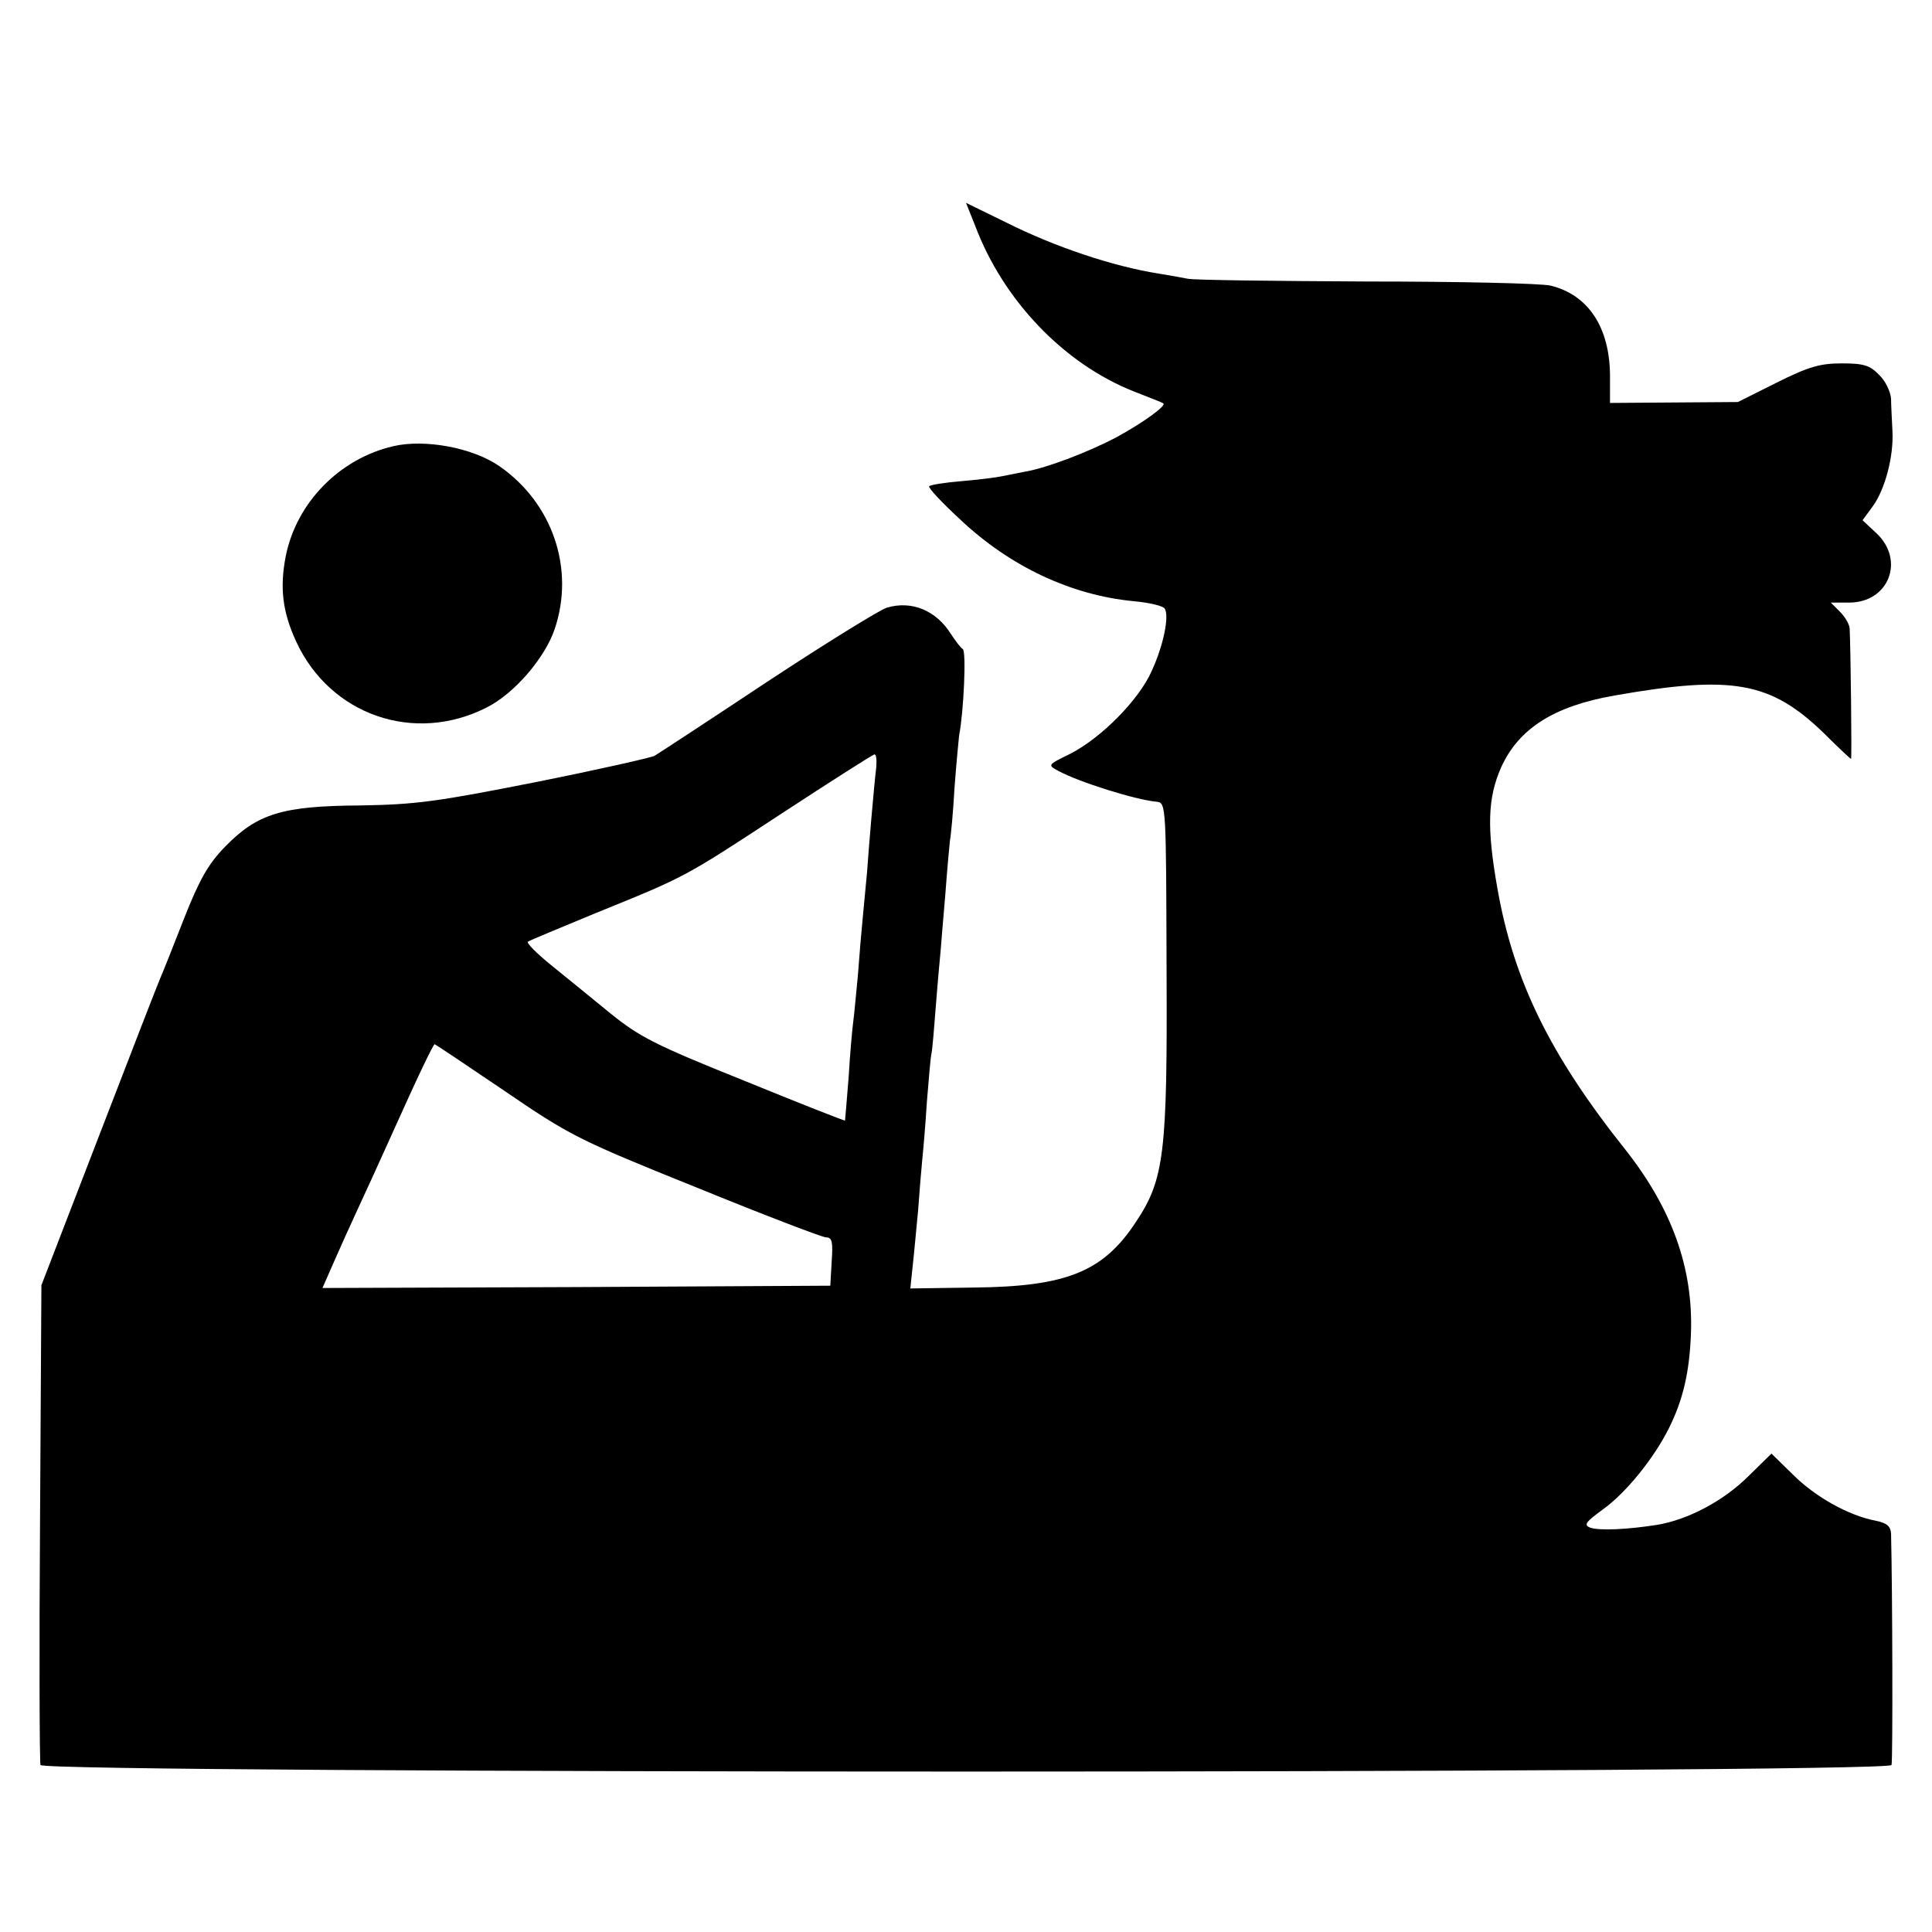 <?xml version="1.0" standalone="no"?>
<!DOCTYPE svg PUBLIC "-//W3C//DTD SVG 20010904//EN"
 "http://www.w3.org/TR/2001/REC-SVG-20010904/DTD/svg10.dtd">
<svg version="1.0" xmlns="http://www.w3.org/2000/svg"
 width="420pt" height="420pt" viewBox="0 0 420 420"
 preserveAspectRatio="xMidYMid meet">
<g transform="translate(0,420) scale(0.1,-0.1)"
fill="#000000" stroke="none">
<path d="M2120 3709 c61 -162 193 -300 345 -360 33 -13 62 -24 64 -26 7 -5
-44 -42 -101 -73 -58 -31 -151 -67 -198 -75 -14 -3 -36 -7 -50 -10 -14 -3 -54
-8 -90 -11 -36 -3 -67 -8 -70 -11 -3 -3 27 -35 67 -72 108 -102 241 -165 378
-178 33 -3 63 -10 67 -16 10 -16 -2 -78 -28 -135 -28 -64 -111 -147 -178 -181
-49 -24 -49 -24 -25 -37 44 -24 168 -63 214 -67 20 -2 20 -10 21 -362 2 -404
-5 -459 -67 -552 -71 -108 -151 -140 -352 -142 l-138 -2 5 48 c3 26 8 82 12
123 3 41 7 91 9 110 2 19 7 76 10 125 4 50 8 97 10 105 2 9 6 58 10 110 4 52
9 104 10 115 1 11 5 65 10 120 4 55 9 108 10 117 2 9 7 61 10 115 4 54 9 105
10 114 10 51 16 183 8 188 -5 3 -16 18 -26 33 -32 51 -85 73 -139 57 -14 -4
-131 -76 -260 -161 -128 -85 -238 -157 -245 -161 -7 -4 -122 -30 -257 -57
-217 -43 -262 -49 -383 -51 -170 -1 -224 -18 -294 -90 -36 -37 -55 -70 -89
-156 -23 -59 -46 -117 -51 -128 -5 -11 -65 -166 -134 -345 l-125 -324 -3 -516
c-2 -283 -1 -521 1 -527 6 -19 4018 -19 4024 0 3 9 2 380 -1 503 -1 16 -9 23
-33 28 -59 11 -132 52 -180 100 l-47 46 -50 -49 c-54 -54 -132 -95 -199 -106
-64 -10 -125 -13 -145 -6 -15 6 -10 12 28 40 49 35 110 110 143 176 31 62 45
123 48 207 5 142 -42 271 -142 398 -165 207 -244 369 -279 570 -23 130 -21
195 8 261 38 85 115 134 247 157 256 45 339 30 454 -81 32 -32 59 -57 60 -57
2 0 -1 249 -3 283 0 9 -10 26 -21 37 l-20 20 40 0 c86 0 122 92 59 151 l-30
28 22 30 c27 37 46 109 43 164 -1 23 -3 55 -3 70 -1 15 -12 39 -26 52 -20 21
-34 25 -81 25 -47 0 -72 -7 -142 -42 l-84 -42 -139 -1 -139 -1 0 61 c-1 103
-47 174 -129 194 -20 5 -200 9 -399 9 -200 1 -376 3 -390 6 -15 3 -43 8 -62
11 -101 16 -226 58 -332 111 l-88 43 20 -50z m-215 -1176 c-5 -41 -17 -182
-20 -228 -2 -22 -6 -65 -9 -95 -3 -30 -8 -89 -11 -130 -4 -41 -8 -86 -10 -100
-2 -14 -7 -68 -10 -120 -4 -52 -8 -96 -8 -96 -1 -1 -100 38 -220 87 -192 77
-227 95 -290 146 -39 32 -97 79 -129 105 -32 26 -55 49 -50 51 4 3 70 30 147
62 197 80 190 76 405 217 107 70 198 128 201 128 4 0 5 -12 4 -27z m-809 -704
c142 -97 161 -107 417 -210 147 -60 275 -109 283 -109 13 0 15 -10 12 -52 l-3
-53 -552 -3 -552 -2 25 57 c14 32 37 83 51 113 14 30 47 102 73 160 61 136 92
200 95 200 1 0 70 -46 151 -101z"/>
<path d="M855 3230 c-117 -27 -211 -123 -234 -240 -13 -68 -7 -120 23 -185 74
-160 257 -223 414 -143 60 30 127 108 148 171 44 131 -5 274 -121 354 -58 40
-162 59 -230 43z"/>
</g>
</svg>
